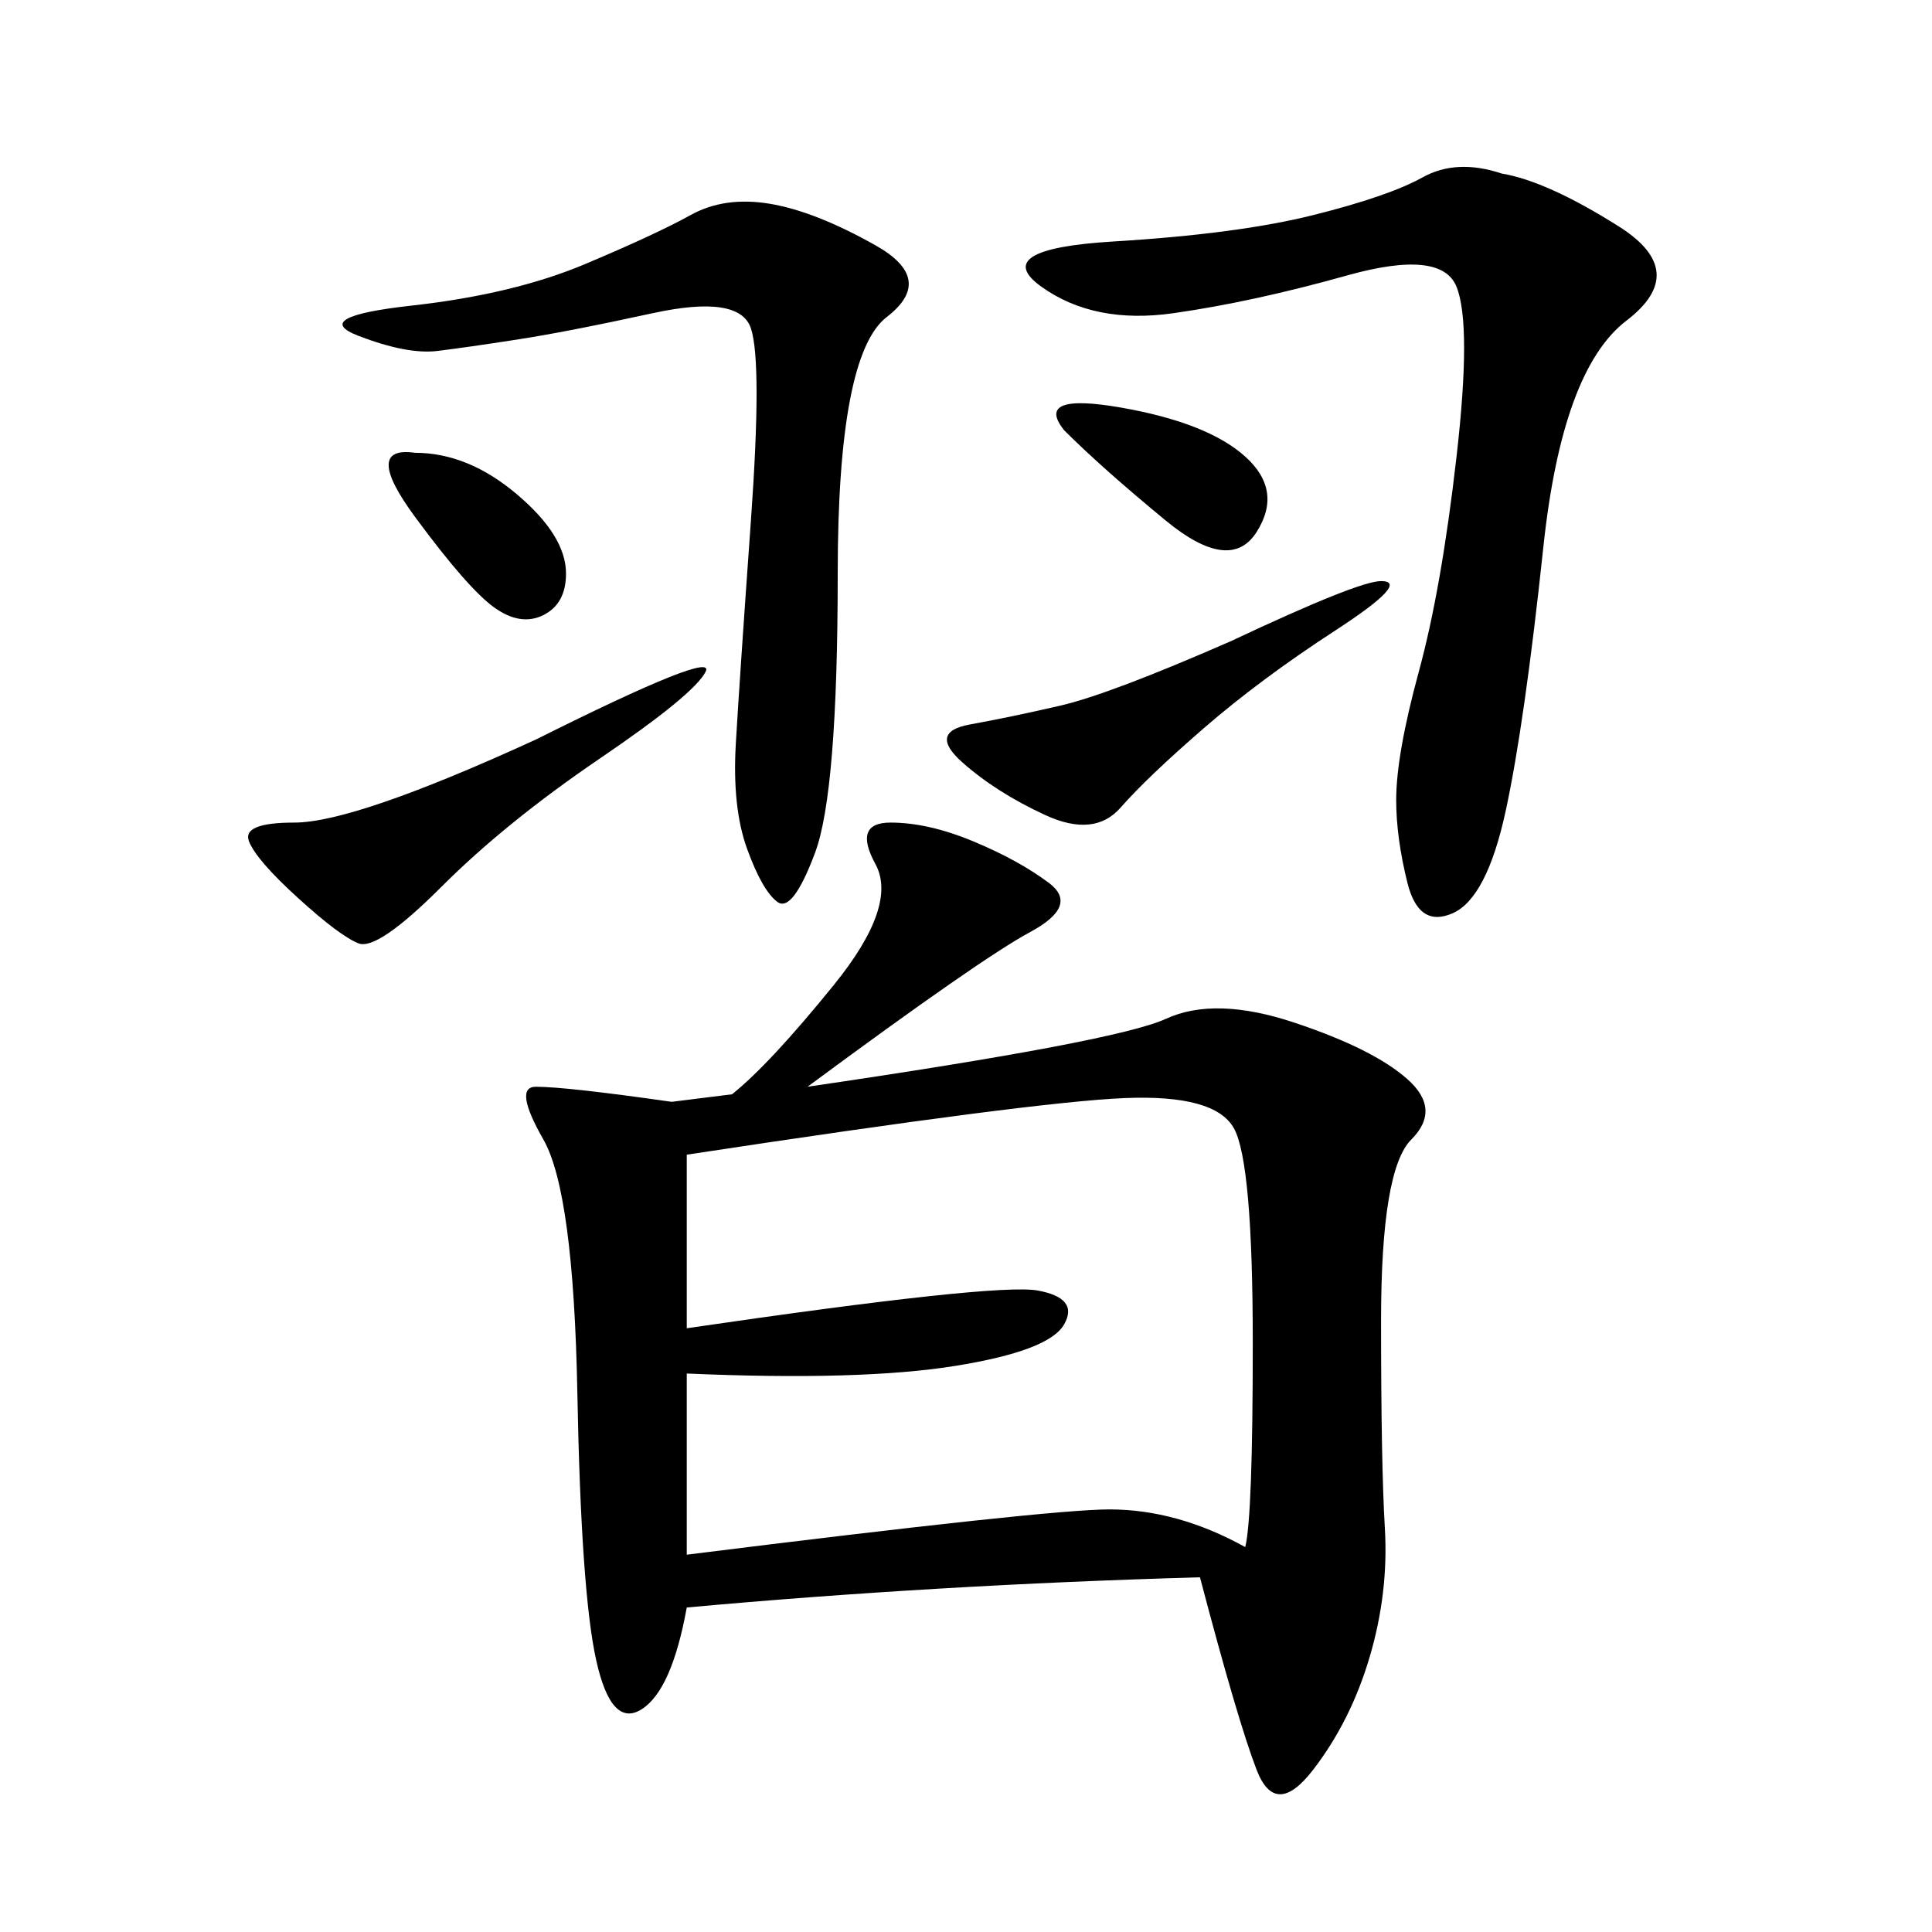 <svg xmlns="http://www.w3.org/2000/svg" xmlns:xlink="http://www.w3.org/1999/xlink" width="300" height="300"><path d="M125.39 168.75Q173.44 161.72 181.05 158.20Q188.67 154.69 200.98 158.79Q213.28 162.89 218.55 167.58Q223.83 172.27 219.14 176.95Q214.45 181.64 214.45 205.08L214.45 205.08Q214.45 227.34 215.04 237.30Q215.63 247.27 212.70 257.23Q209.77 267.19 203.91 274.80Q198.05 282.42 195.12 274.80Q192.19 267.19 186.33 244.92L186.33 244.92Q145.31 246.09 106.64 249.61L106.64 249.61Q104.30 262.50 99.61 265.43Q94.92 268.36 92.58 257.81Q90.23 247.27 89.65 216.21Q89.06 185.16 84.38 176.95Q79.69 168.75 83.20 168.75L83.20 168.75Q87.89 168.75 104.30 171.09L104.30 171.09L113.67 169.92Q119.53 165.23 129.49 152.93Q139.45 140.63 135.94 134.18Q132.42 127.73 138.28 127.73L138.28 127.73Q144.14 127.73 151.17 130.66Q158.20 133.59 162.89 137.11Q167.58 140.63 159.96 144.73Q152.34 148.83 125.39 168.75L125.39 168.75ZM106.64 179.30L106.64 206.25Q154.69 199.22 161.13 200.39Q167.58 201.56 165.23 205.66Q162.89 209.77 148.24 212.11Q133.59 214.45 106.64 213.28L106.64 213.28L106.64 241.41Q162.89 234.38 172.27 234.38L172.27 234.38Q182.81 234.38 193.36 240.23L193.36 240.23Q194.53 235.55 194.53 208.59L194.53 208.59Q194.53 180.47 191.60 175.20Q188.67 169.92 174.61 170.51Q160.55 171.09 106.64 179.30L106.64 179.30ZM233.20 26.95Q240.23 28.13 251.37 35.16Q262.50 42.19 252.54 49.80Q242.58 57.42 239.65 84.96Q236.72 112.50 233.79 125.98Q230.86 139.45 225.59 141.80Q220.31 144.14 218.55 137.11Q216.80 130.08 216.80 124.22L216.80 124.22Q216.80 117.19 220.31 104.30Q223.83 91.41 226.17 70.90Q228.52 50.39 226.17 44.53Q223.83 38.67 209.18 42.77Q194.53 46.88 182.23 48.63Q169.92 50.39 161.72 44.53Q153.52 38.67 172.85 37.50Q192.19 36.33 203.91 33.40Q215.63 30.47 220.90 27.54Q226.17 24.61 233.20 26.95L233.20 26.95ZM119.53 31.64Q126.56 32.81 135.94 38.09Q145.31 43.36 137.70 49.22Q130.08 55.08 130.08 89.06L130.08 89.06Q130.08 123.05 126.56 132.42Q123.05 141.80 120.70 140.04Q118.36 138.28 116.02 131.84Q113.67 125.39 114.26 115.43Q114.84 105.47 116.60 80.86Q118.36 56.25 116.60 50.98Q114.84 45.70 101.37 48.63Q87.89 51.56 80.27 52.73Q72.66 53.91 67.97 54.49Q63.28 55.08 55.66 52.15Q48.05 49.22 63.87 47.46Q79.69 45.70 90.82 41.02Q101.95 36.33 107.23 33.40Q112.50 30.47 119.53 31.64L119.53 31.64ZM83.20 114.84Q111.33 100.78 109.57 104.30Q107.81 107.81 93.16 117.77Q78.52 127.73 68.55 137.70Q58.59 147.66 55.66 146.48Q52.73 145.31 46.29 139.45Q39.84 133.59 38.67 130.66Q37.50 127.73 45.70 127.73L45.70 127.73Q55.08 127.73 83.20 114.84L83.20 114.84ZM191.02 99.61Q210.94 90.23 214.45 90.23L214.45 90.23Q219.14 90.23 207.42 97.85Q195.70 105.47 186.91 113.09Q178.13 120.70 174.02 125.39Q169.92 130.08 162.30 126.56Q154.69 123.05 149.41 118.36Q144.14 113.67 150.59 112.50Q157.03 111.33 164.65 109.57Q172.27 107.81 191.02 99.61L191.02 99.61ZM165.23 66.80Q160.55 60.94 174.02 63.28Q187.50 65.63 193.36 70.90Q199.22 76.17 195.12 82.62Q191.02 89.06 181.05 80.86Q171.09 72.66 165.23 66.80L165.23 66.80ZM64.45 70.31Q72.66 70.31 80.27 76.76Q87.89 83.20 87.89 89.06L87.89 89.06Q87.89 93.75 84.38 95.51Q80.86 97.27 76.76 94.34Q72.66 91.41 64.45 80.27Q56.25 69.14 64.45 70.31L64.45 70.31Z"/></svg>